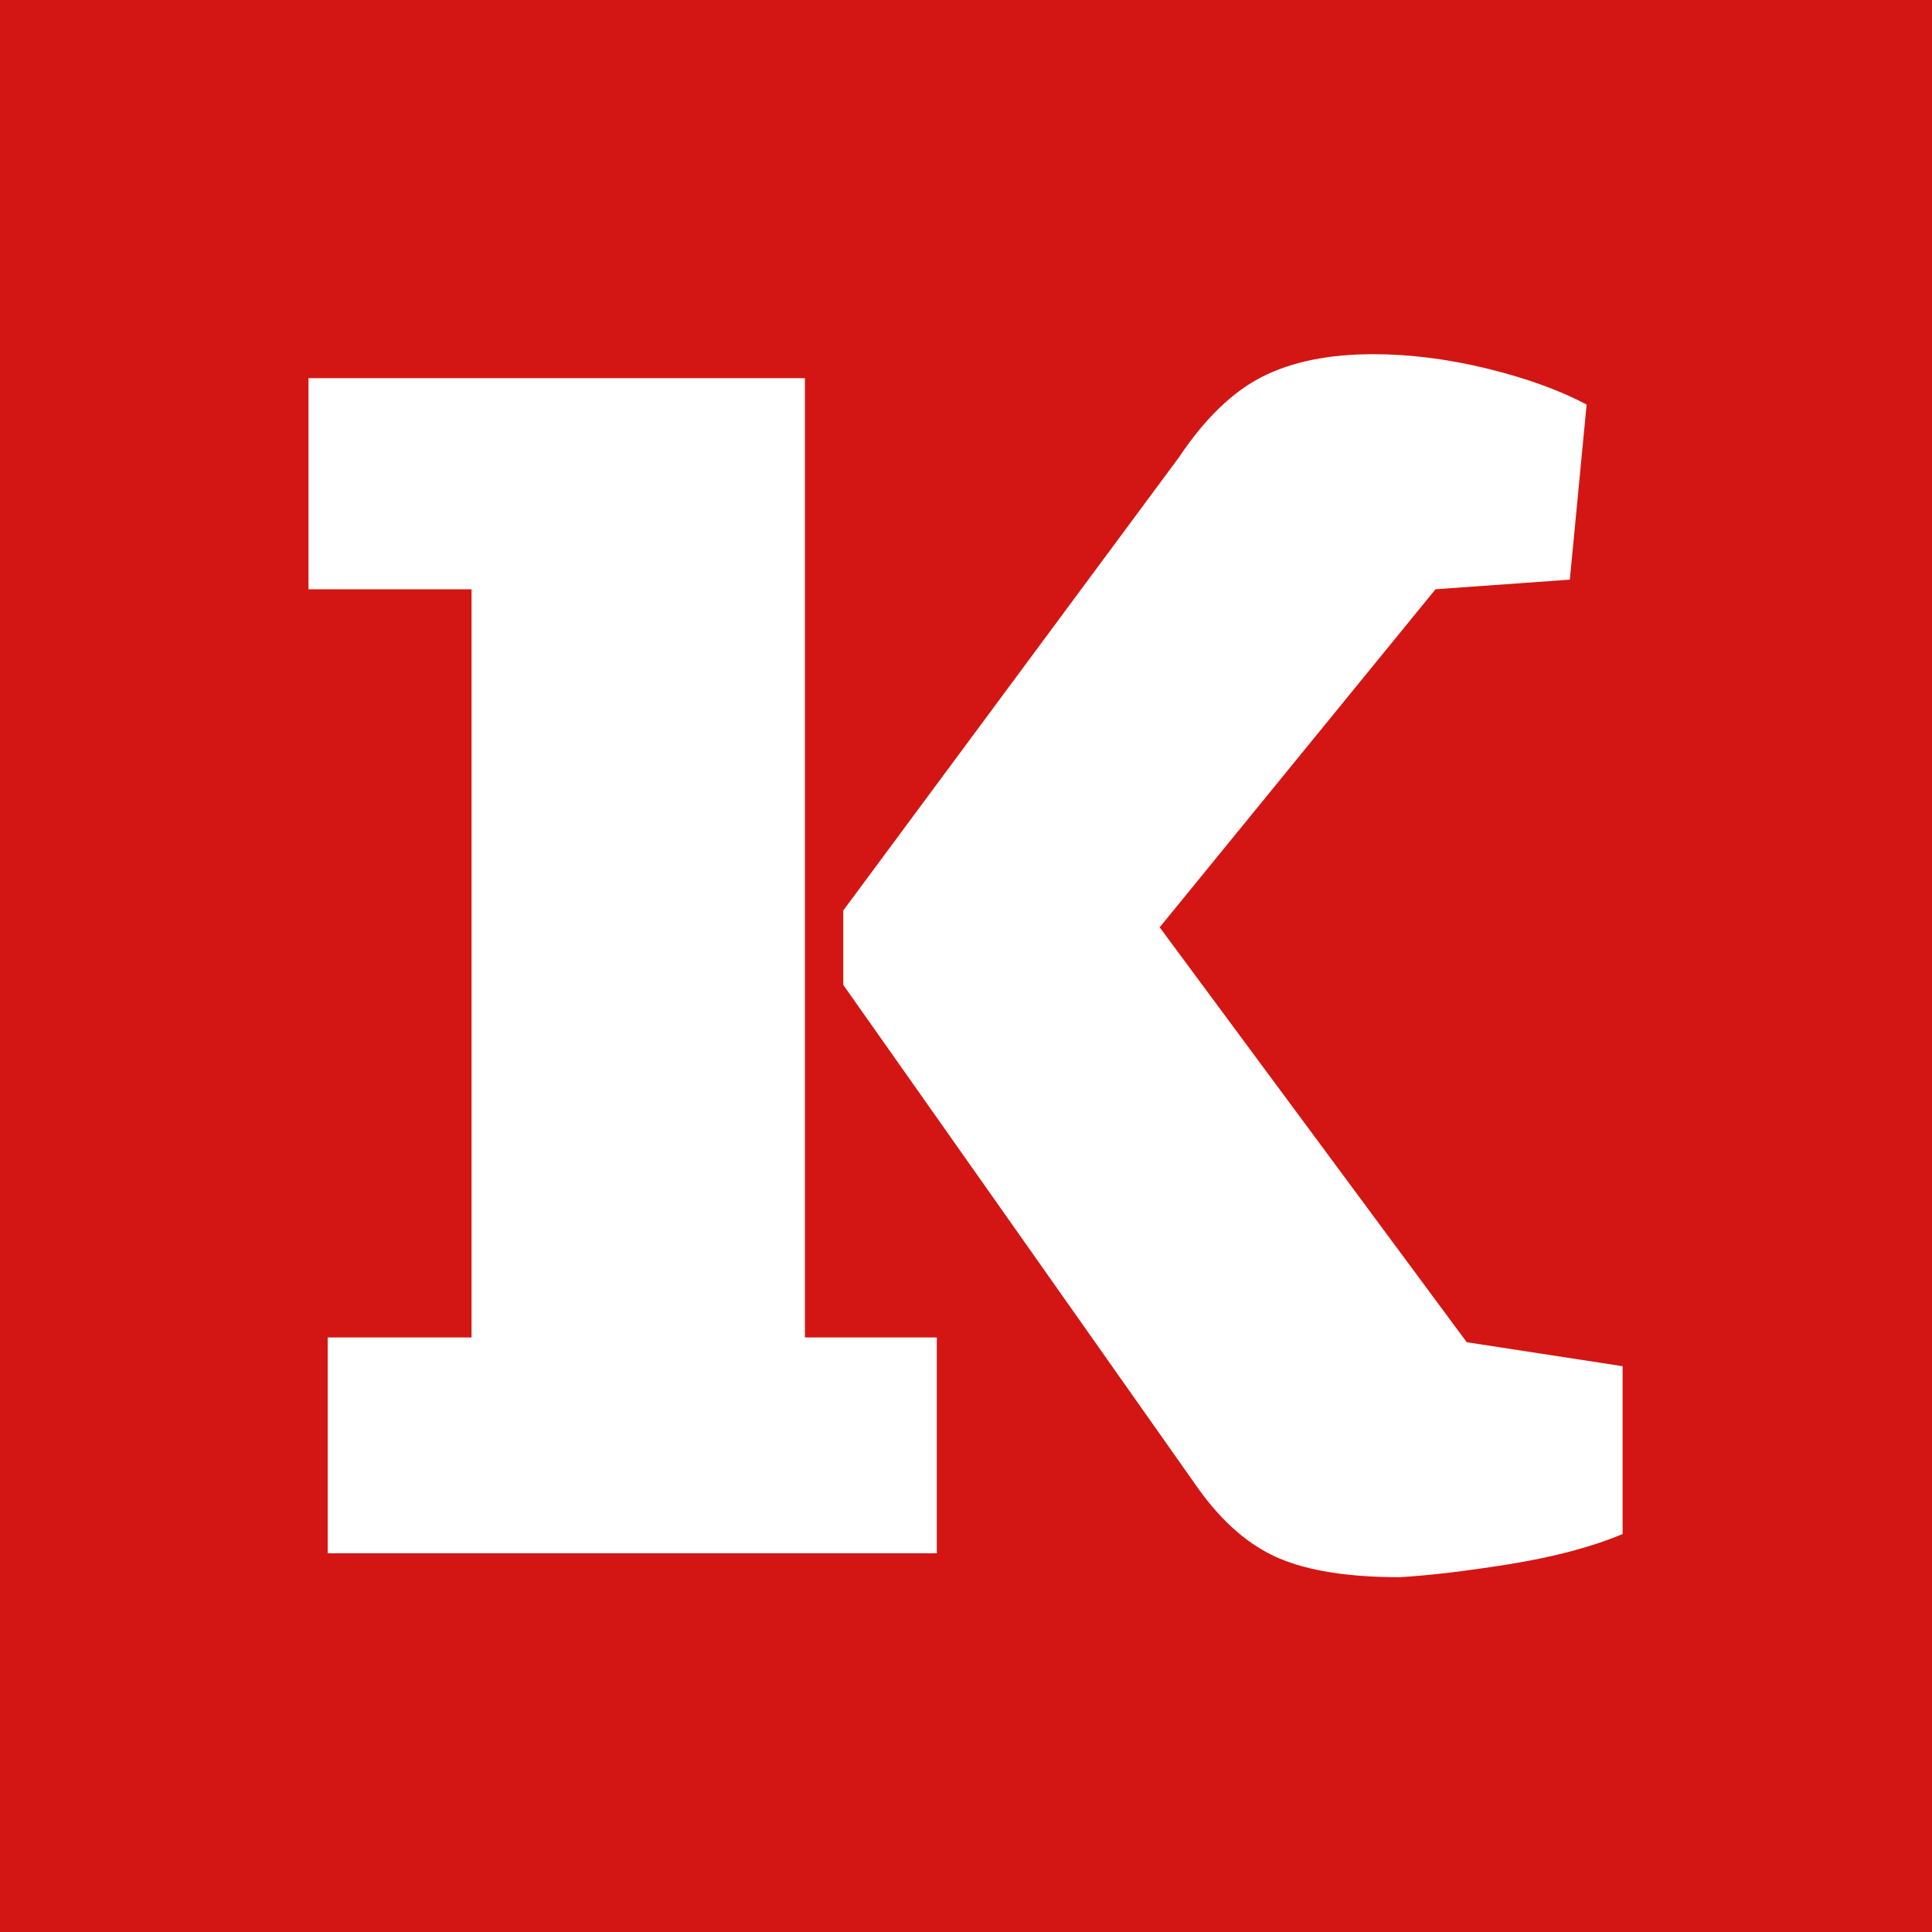<svg width="120" height="120" viewBox="0 0 120 120" fill="none" xmlns="http://www.w3.org/2000/svg">
<rect x="0" y="0" width="120" height="120" fill="#333333" stroke="none"/>
<g clip-path="url(#clip0_10_513)">
<rect width="120" height="120" fill="#D31613"/>
<path d="M20.349 83.072H29.288V36.6H19.161V23.489H49.995V83.072H58.187V96.478H20.354V83.072H20.349ZM91.102 83.368L100.784 84.857V95.28C98.897 96.076 96.559 96.697 93.784 97.148C91 97.594 88.721 97.861 86.931 97.962C83.749 97.962 81.246 97.565 79.408 96.774C77.57 95.979 75.911 94.538 74.422 92.452L52.376 61.172V56.554L73.228 28.403C74.819 26.021 76.531 24.357 78.37 23.416C80.208 22.475 82.512 22 85.296 22C87.581 22 89.938 22.301 92.368 22.892C94.798 23.489 96.86 24.231 98.548 25.128L97.505 36.003L89.162 36.6L72.03 57.597L91.102 83.368Z" fill="white"/>
</g>
<defs>
<clipPath id="clip0_10_513">
<rect width="120" height="120" fill="white"/>
</clipPath>
</defs>
</svg>
